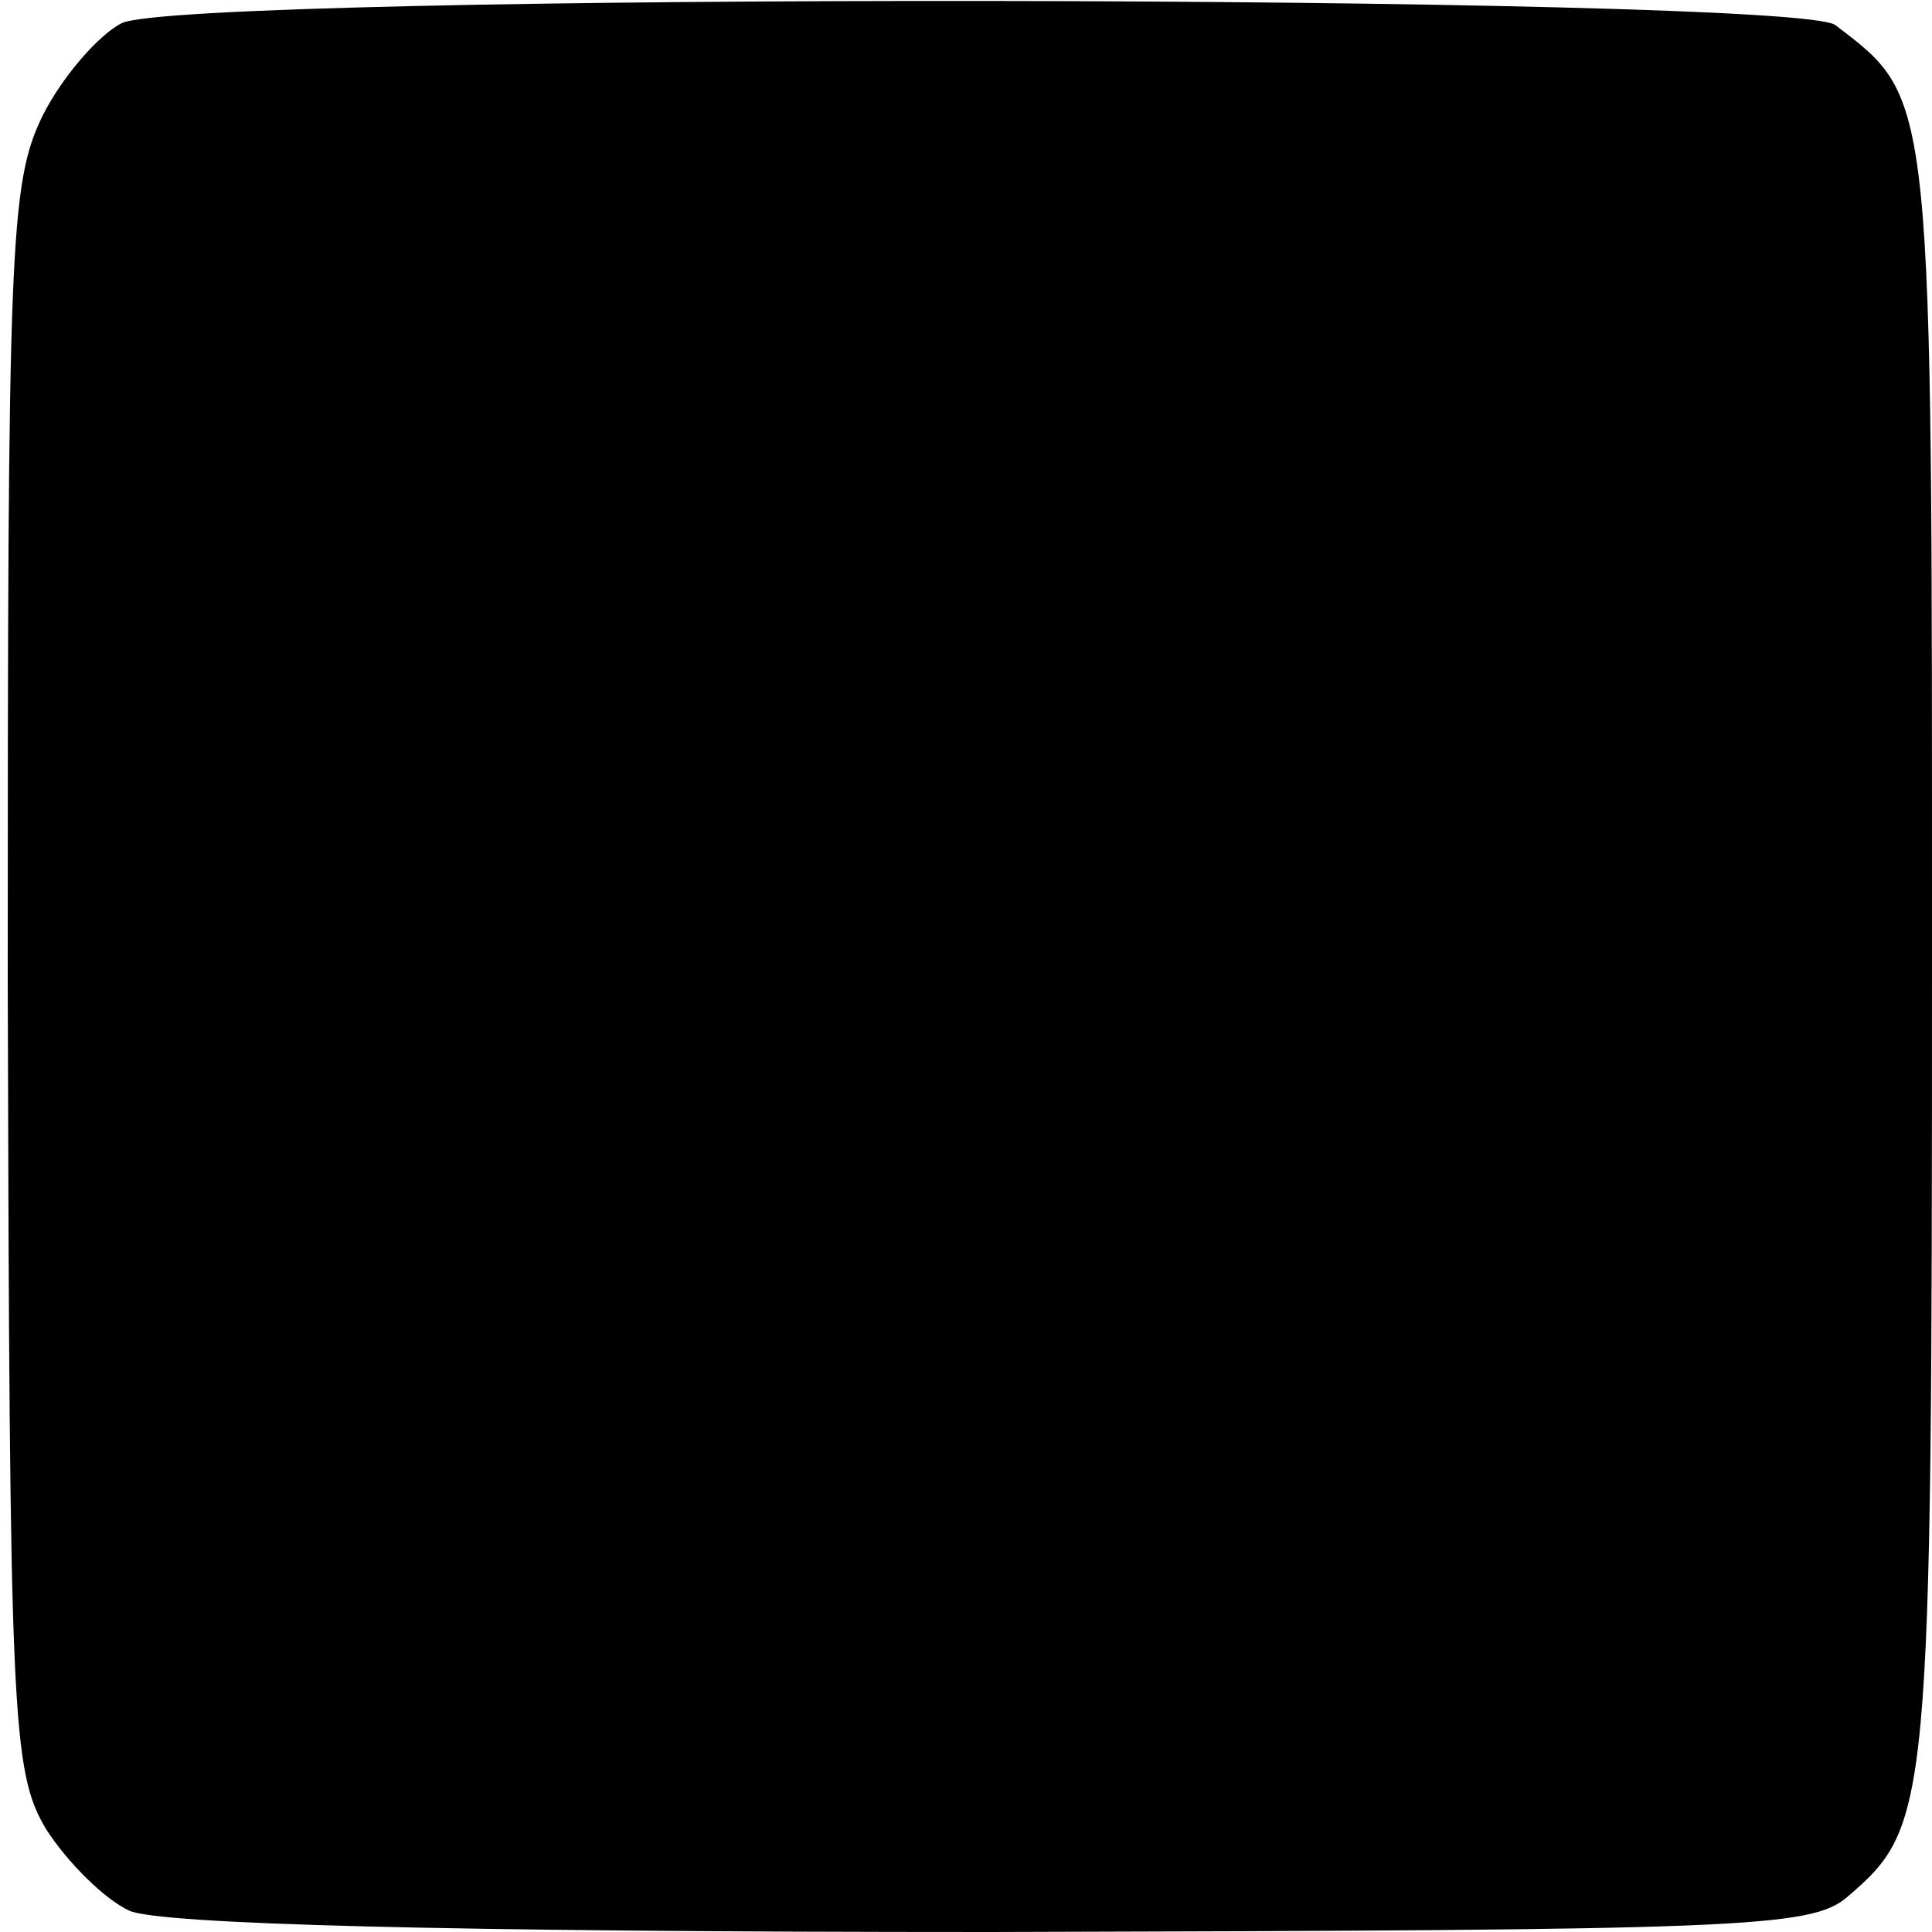 <?xml version="1.0" standalone="no"?>
<!DOCTYPE svg PUBLIC "-//W3C//DTD SVG 20010904//EN"
 "http://www.w3.org/TR/2001/REC-SVG-20010904/DTD/svg10.dtd">
<svg version="1.0" xmlns="http://www.w3.org/2000/svg"
 width="100pt" height="100pt" viewBox="0 0 100 100"
 preserveAspectRatio="xMidYMid meet">
<g transform="translate(0,100) scale(0.1,-0.1)"
fill="#000000" stroke="none">
<path d="M63 988 c-12 -6 -31 -28 -41 -48 -17 -35 -18 -67 -18 -447 1 -383 2
-410 20 -440 11 -17 30 -36 43 -42 16 -7 163 -11 446 -11 388 1 424 2 443 18
43 37 44 43 44 484 0 453 1 446 -50 485 -20 16 -854 17 -887 1z"/>
</g>
</svg>

